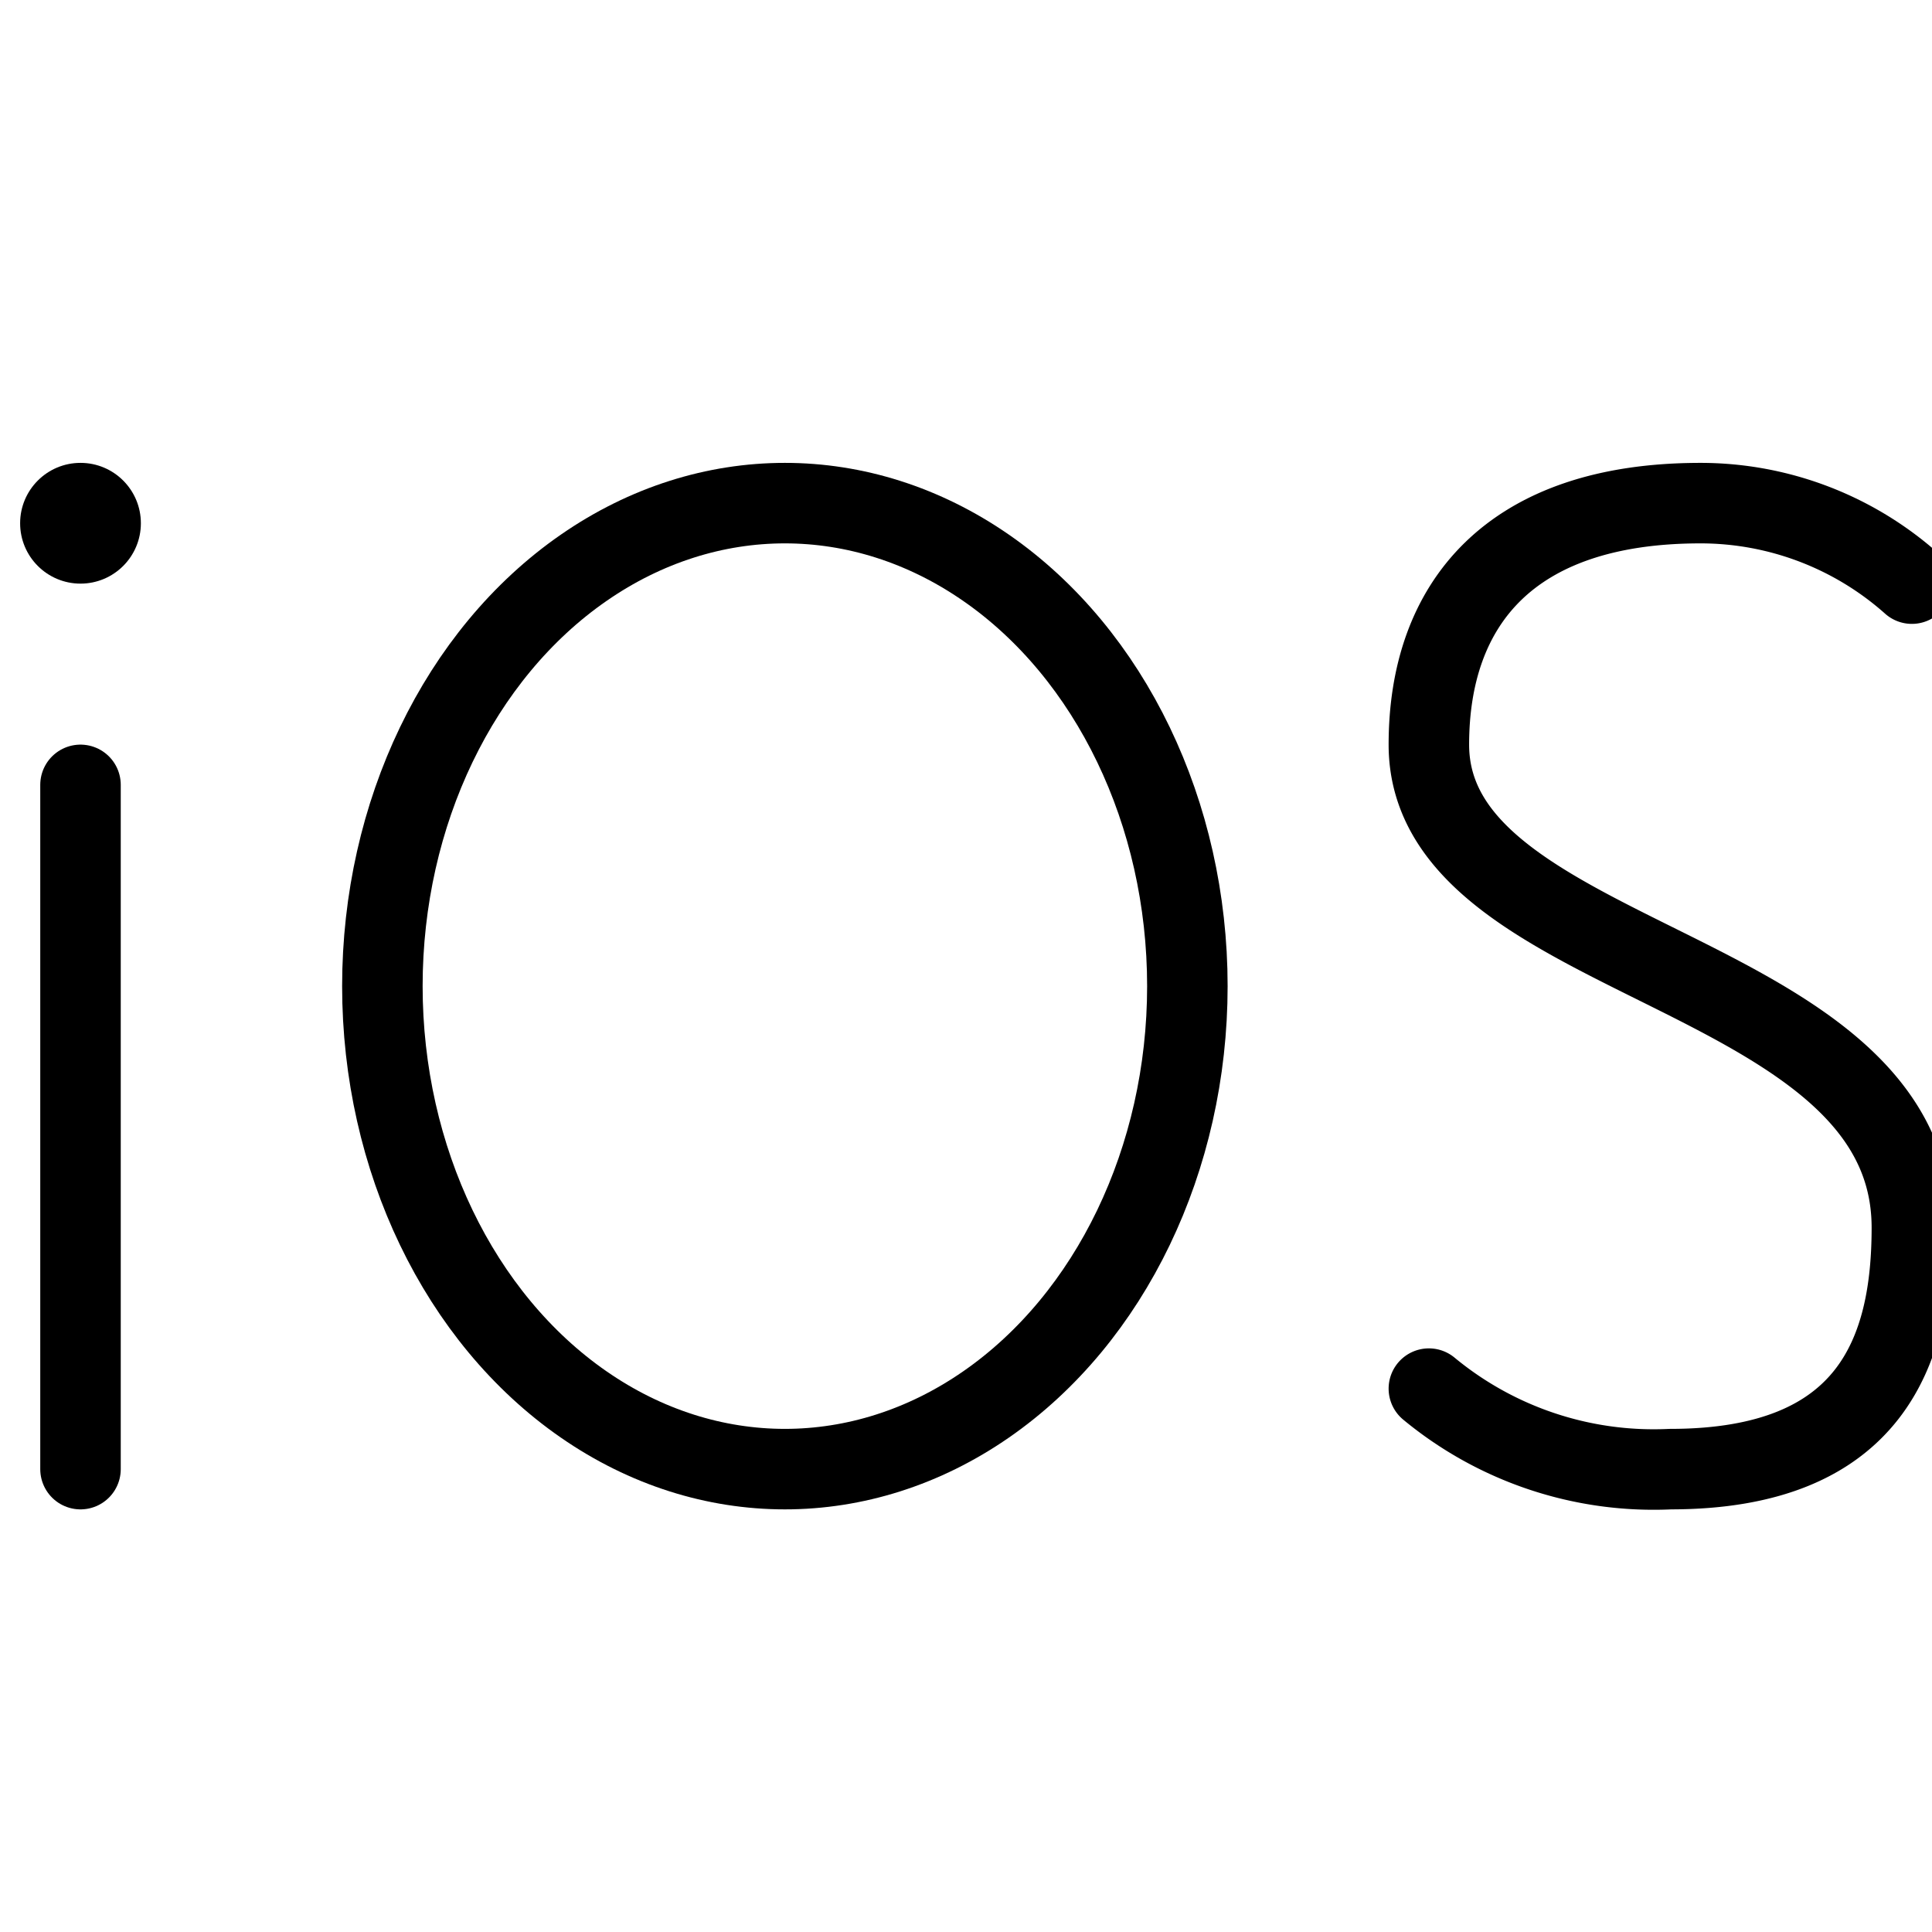 <svg xmlns="http://www.w3.org/2000/svg" viewBox="0 0 24 24"><g transform="matrix(1,0,0,1,0,0)"><defs><style>.a{fill:none;stroke:#000000;stroke-linecap:round;stroke-linejoin:round;}</style></defs><title>ios-2</title><circle cx="1" cy="6.5" r="0.75"></circle><line class="a" x1="1" y1="9.75" x2="1" y2="18.25"></line><ellipse class="a" cx="9.75" cy="12.25" rx="5" ry="6"></ellipse><path class="a" d="M17.75,17.25a4.38,4.38,0,0,0,3,1c2.5,0,3-1.475,3-3,0-3.261-6-3.239-6-6,0-1.739,1-3,3.375-3a3.949,3.949,0,0,1,2.625,1"></path></g></svg>
